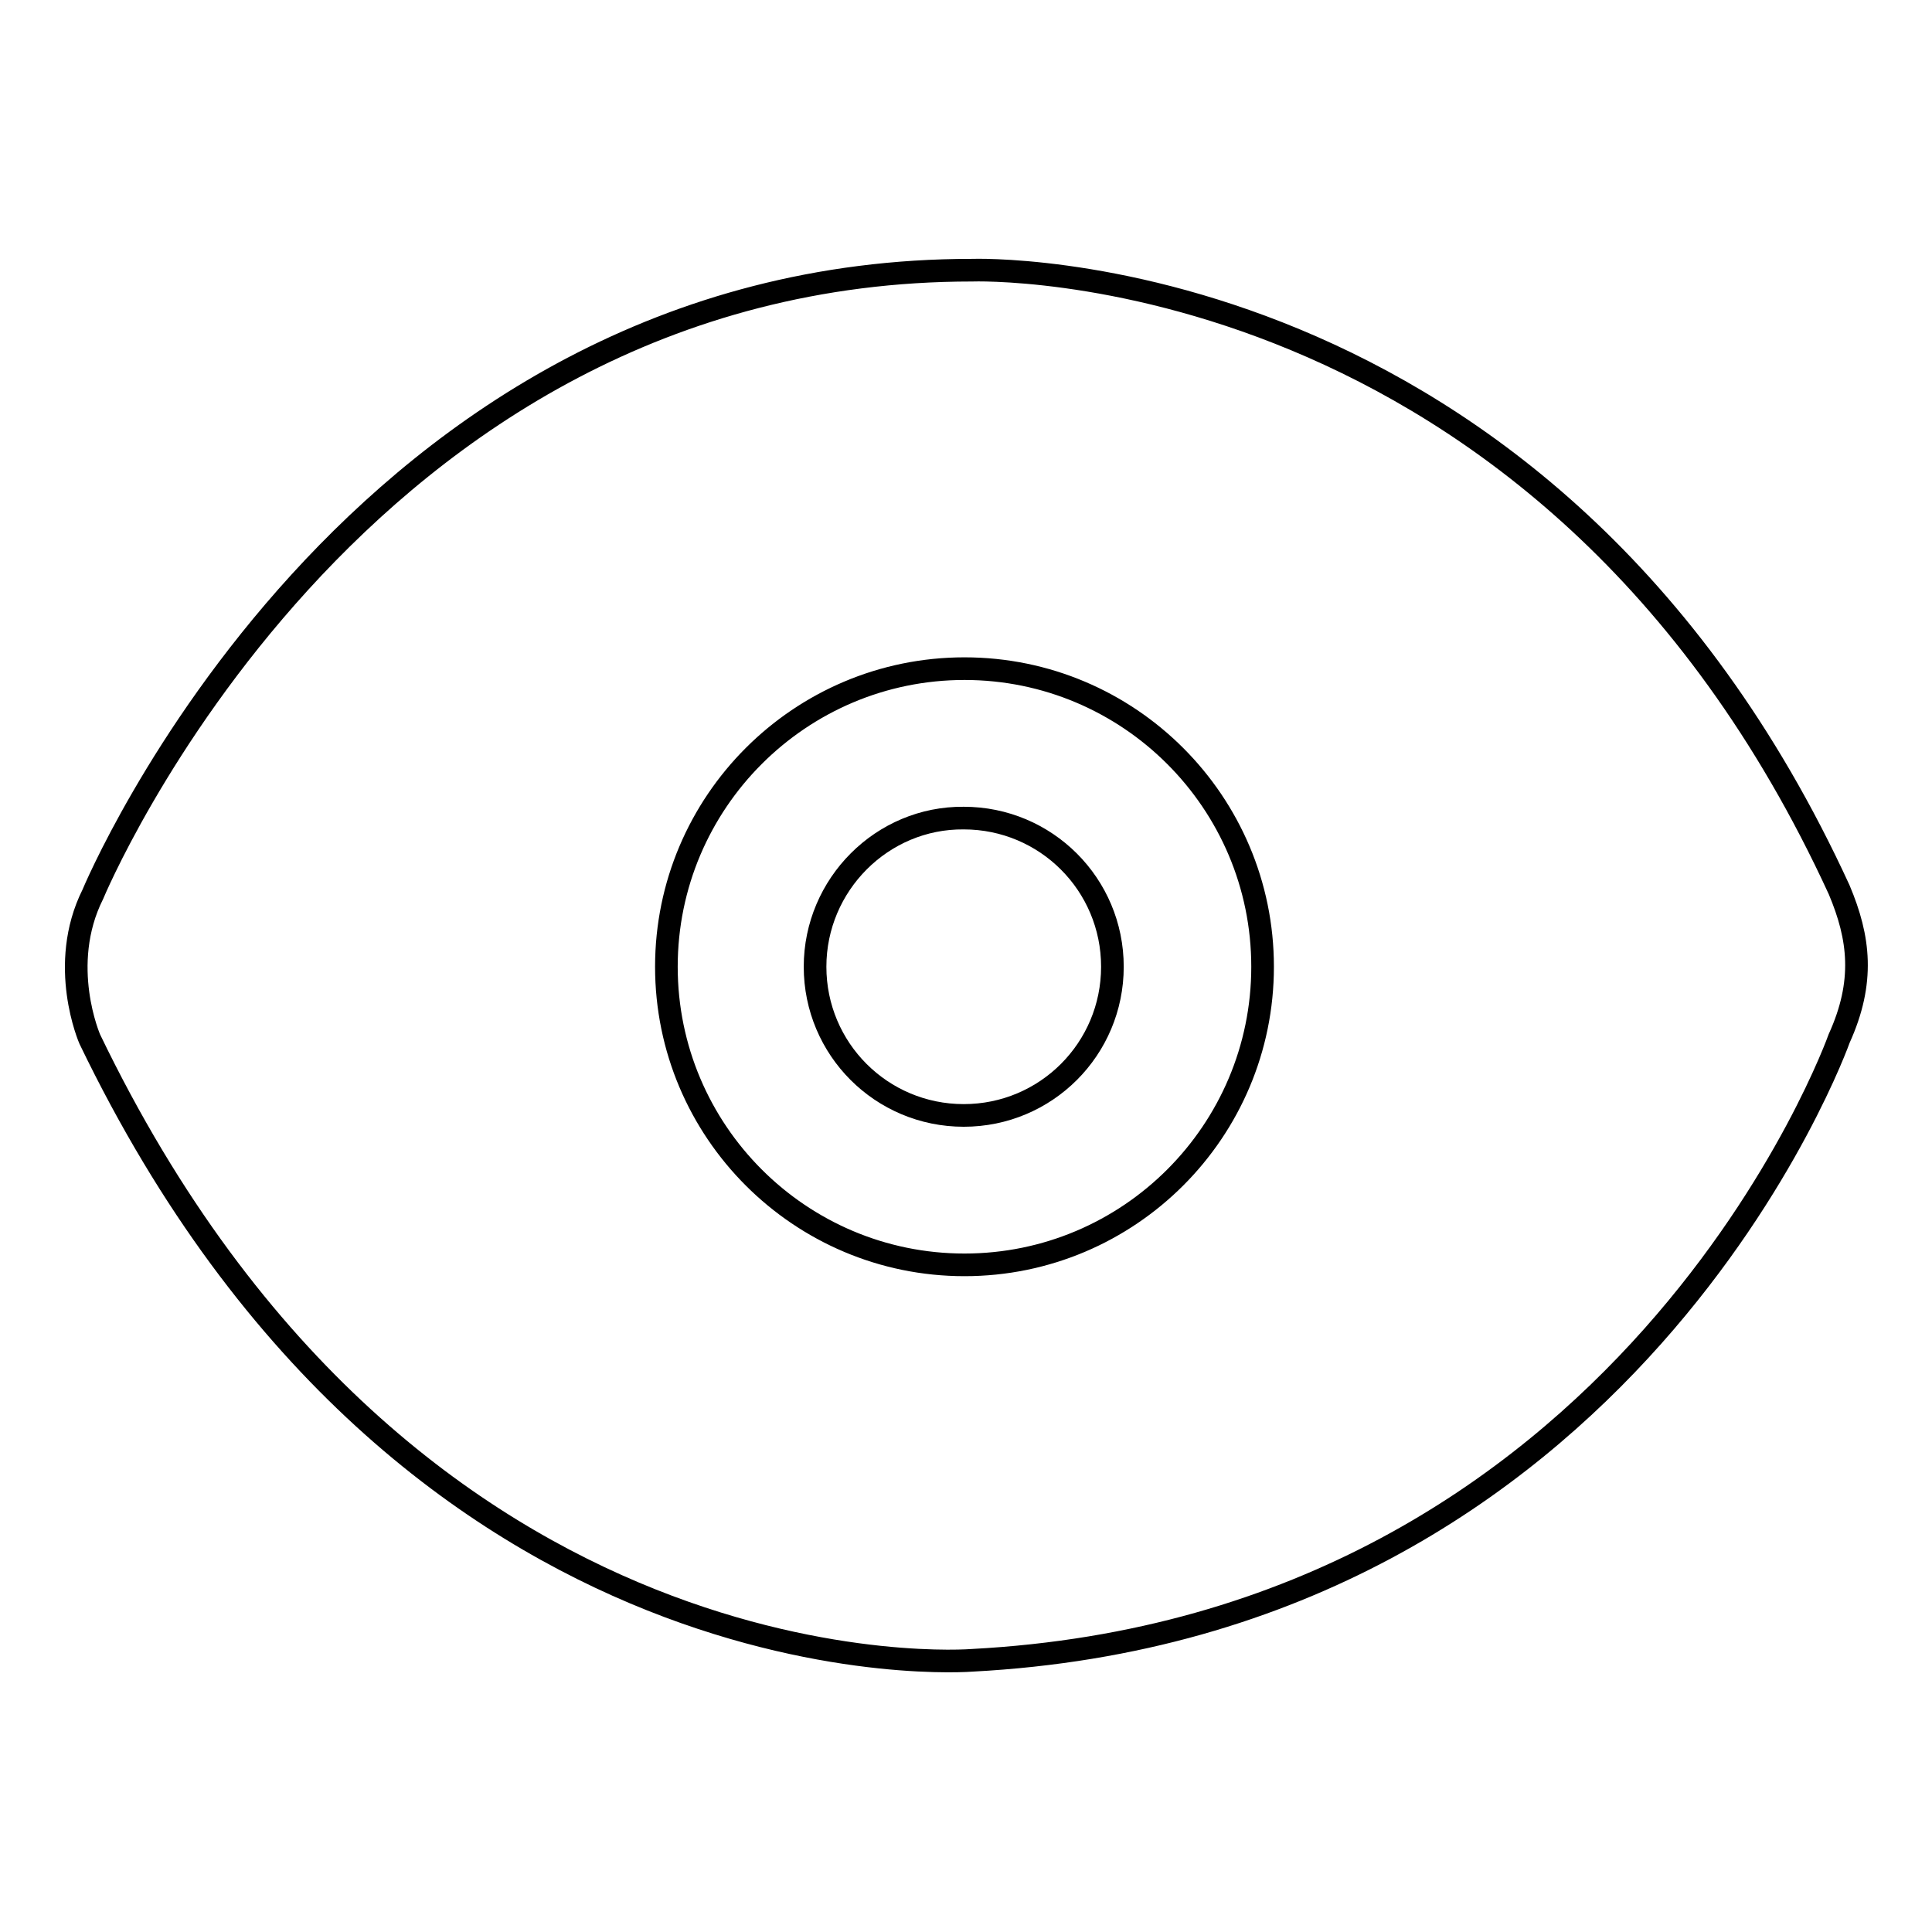 <?xml version="1.0" encoding="utf-8"?>
<!-- Svg Vector Icons : http://www.onlinewebfonts.com/icon -->
<!DOCTYPE svg PUBLIC "-//W3C//DTD SVG 1.1//EN" "http://www.w3.org/Graphics/SVG/1.1/DTD/svg11.dtd">
<svg version="1.1" xmlns="http://www.w3.org/2000/svg" xmlns:xlink="http://www.w3.org/1999/xlink" x="0px" y="0px" viewBox="0 0 256 256" enable-background="new 0 0 256 256" xml:space="preserve">
<g><g><path stroke-width="3" fill-opacity="0" stroke="#000000"  d="M243.7,117.9c-39-84.9-114.9-82.1-114.9-82.1c-82.2,0-116.5,82.7-116.5,82.7c-4.7,9.4-0.4,19.2-0.4,19.2C54.5,226.1,128.8,220,128.8,220c87.3-4.6,114.9-82.4,114.9-82.4C247.1,130.1,246.4,124.3,243.7,117.9z M127.8,167.6c-21.8,0-39.5-17.7-39.5-39.5c0-21.8,17.7-39.5,39.5-39.5c21.8,0,39.5,17.7,39.5,39.5C167.3,149.9,149.6,167.6,127.8,167.6z"/><path stroke-width="3" fill-opacity="0" stroke="#000000"  d="M108,128.1c0,10.9,8.8,19.7,19.7,19.7c10.9,0,19.7-8.8,19.7-19.7c0-10.9-8.8-19.7-19.7-19.7C116.9,108.3,108,117.2,108,128.1L108,128.1z"/></g></g>
</svg>